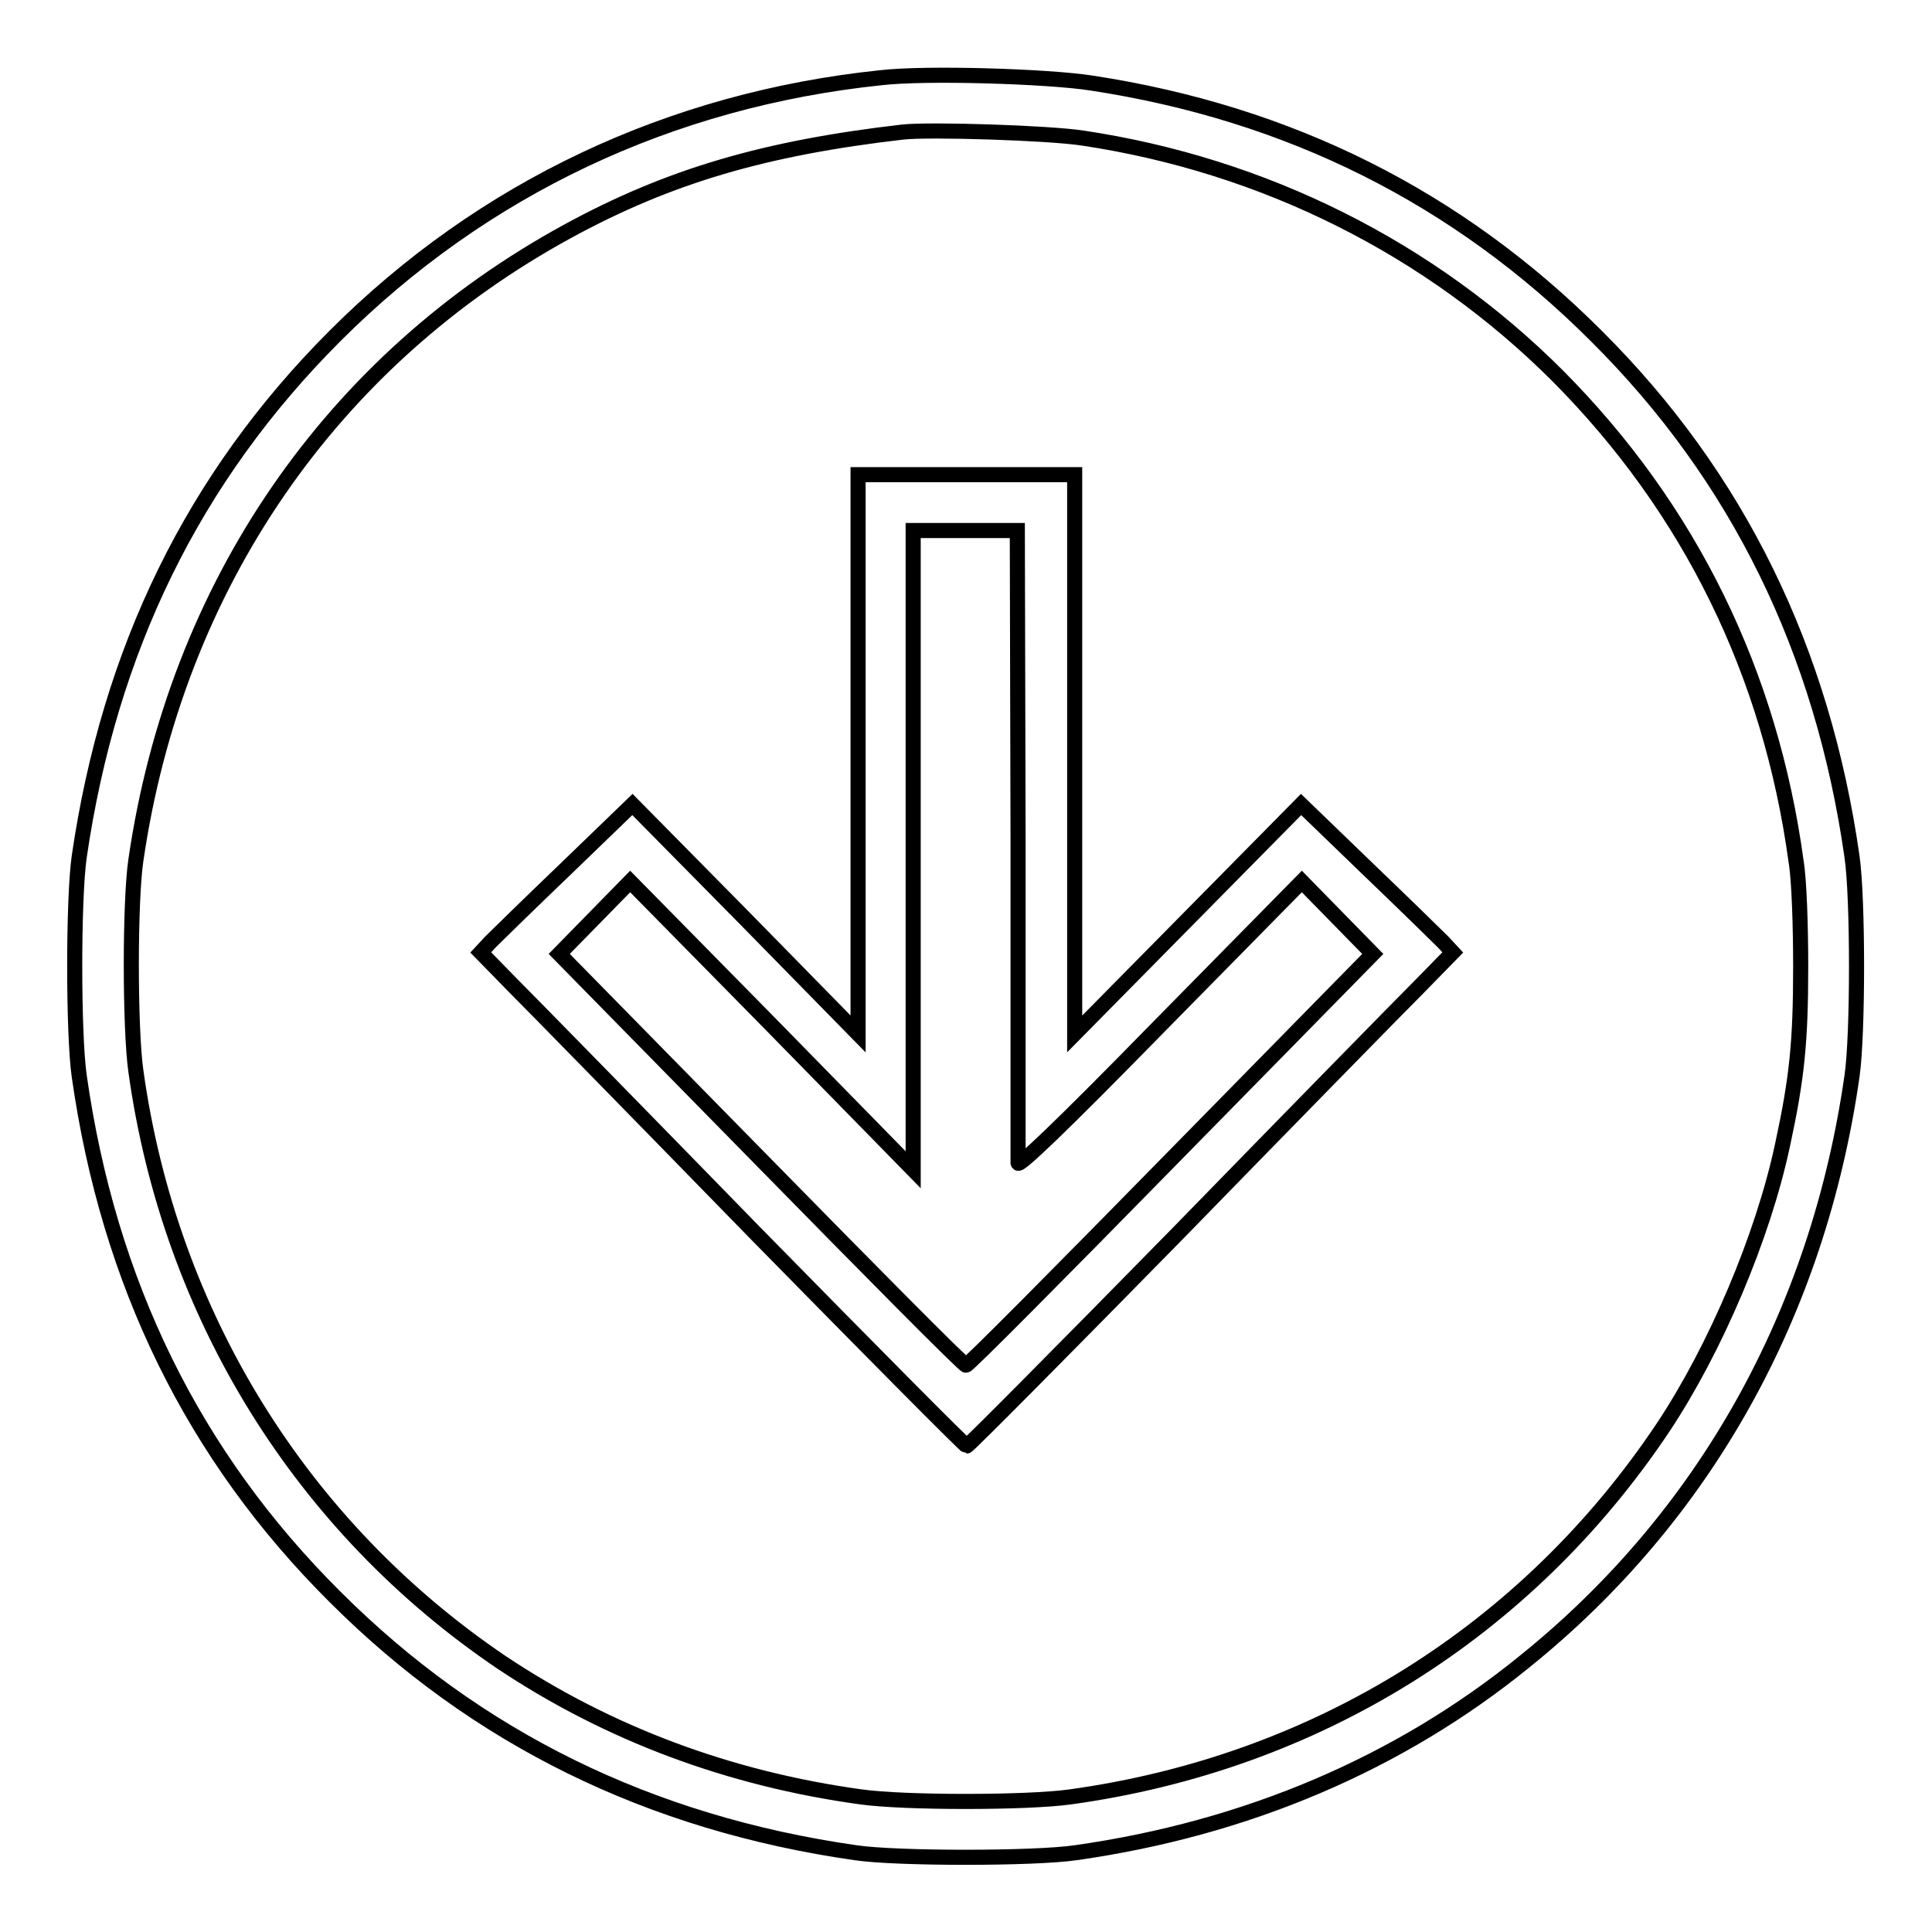 <?xml version="1.0" encoding="utf-8"?>
<!-- Svg Vector Icons : http://www.onlinewebfonts.com/icon -->
<!DOCTYPE svg PUBLIC "-//W3C//DTD SVG 1.1//EN" "http://www.w3.org/Graphics/SVG/1.1/DTD/svg11.dtd">
<svg version="1.1" xmlns="http://www.w3.org/2000/svg" xmlns:xlink="http://www.w3.org/1999/xlink" x="0px" y="0px" viewBox="0 0 256 256" enable-background="new 0 0 256 256" xml:space="preserve">
<g><g><g><path stroke-width="2" fill-opacity="0" stroke="#000000"  d="M116.7,10.3C88.9,13.2,64,24.9,44.4,44.5c-18.8,18.8-29.9,41.6-33.9,69c-0.8,5.5-0.8,23.6,0,29.1c3.9,27.4,15.1,50.3,33.9,69c18.7,18.7,41.7,30,69,33.9c5.4,0.8,23.6,0.8,29.1,0c22.6-3.2,42.9-11.8,59.6-25.4c23.8-19.2,38.8-46.1,43.3-77.5c0.8-5.5,0.8-23.6,0-29.1c-3.9-27.3-15.1-50.3-33.9-69c-18.3-18.3-40.6-29.5-66.9-33.5C138.8,10.1,122.6,9.6,116.7,10.3z M143.5,18.3c24,3.6,46,14.6,62.9,31.5c17.5,17.6,28.2,39.4,31.6,64.4c0.4,2.4,0.6,8.5,0.6,13.9c0,10-0.5,14.8-2.4,23.6c-2.6,12.2-8.9,27-15.8,37.4c-18.1,27.1-46,44.5-78.6,49c-5.7,0.8-22,0.8-27.7,0c-17.5-2.4-33.5-8.4-47.6-17.8C40,202.4,22.5,174.3,18,141.9c-0.8-5.7-0.8-22.5,0-27.9c5.3-36.4,25.9-66.3,57.3-83.4c13.4-7.3,26.1-11,44.3-13.1C123.1,17.1,139,17.6,143.5,18.3z"/><path stroke-width="2" fill-opacity="0" stroke="#000000"  d="M113.7,99.9l0,37.1l-14.9-15.2l-15-15.2l-8.7,8.4c-4.8,4.6-9.3,9-10.1,9.8l-1.3,1.4l4.2,4.3c2.3,2.3,16.7,17,32,32.7c15.3,15.6,28,28.4,28.2,28.4s12.8-12.7,28-28.2c15.1-15.5,29.5-30.2,32-32.7l4.4-4.5l-1.3-1.4c-0.8-0.8-5.3-5.2-10.1-9.8l-8.7-8.4l-15,15.2L142.4,137l0-37.1v-37H128h-14.3V99.9z M134.9,111.7c0,22.8,0,41.9,0,42.4c0,0.6,5.5-4.6,18.8-18.2l18.8-19.1l4.7,4.8l4.7,4.8l-26.7,27.2c-14.7,15-26.9,27.3-27.2,27.3s-12.5-12.3-27.2-27.3l-26.7-27.2l4.7-4.8l4.7-4.8l18.8,19.1L121,155l0-42.4V70.3h6.9h6.9L134.9,111.7L134.9,111.7z"/></g></g></g>
</svg>